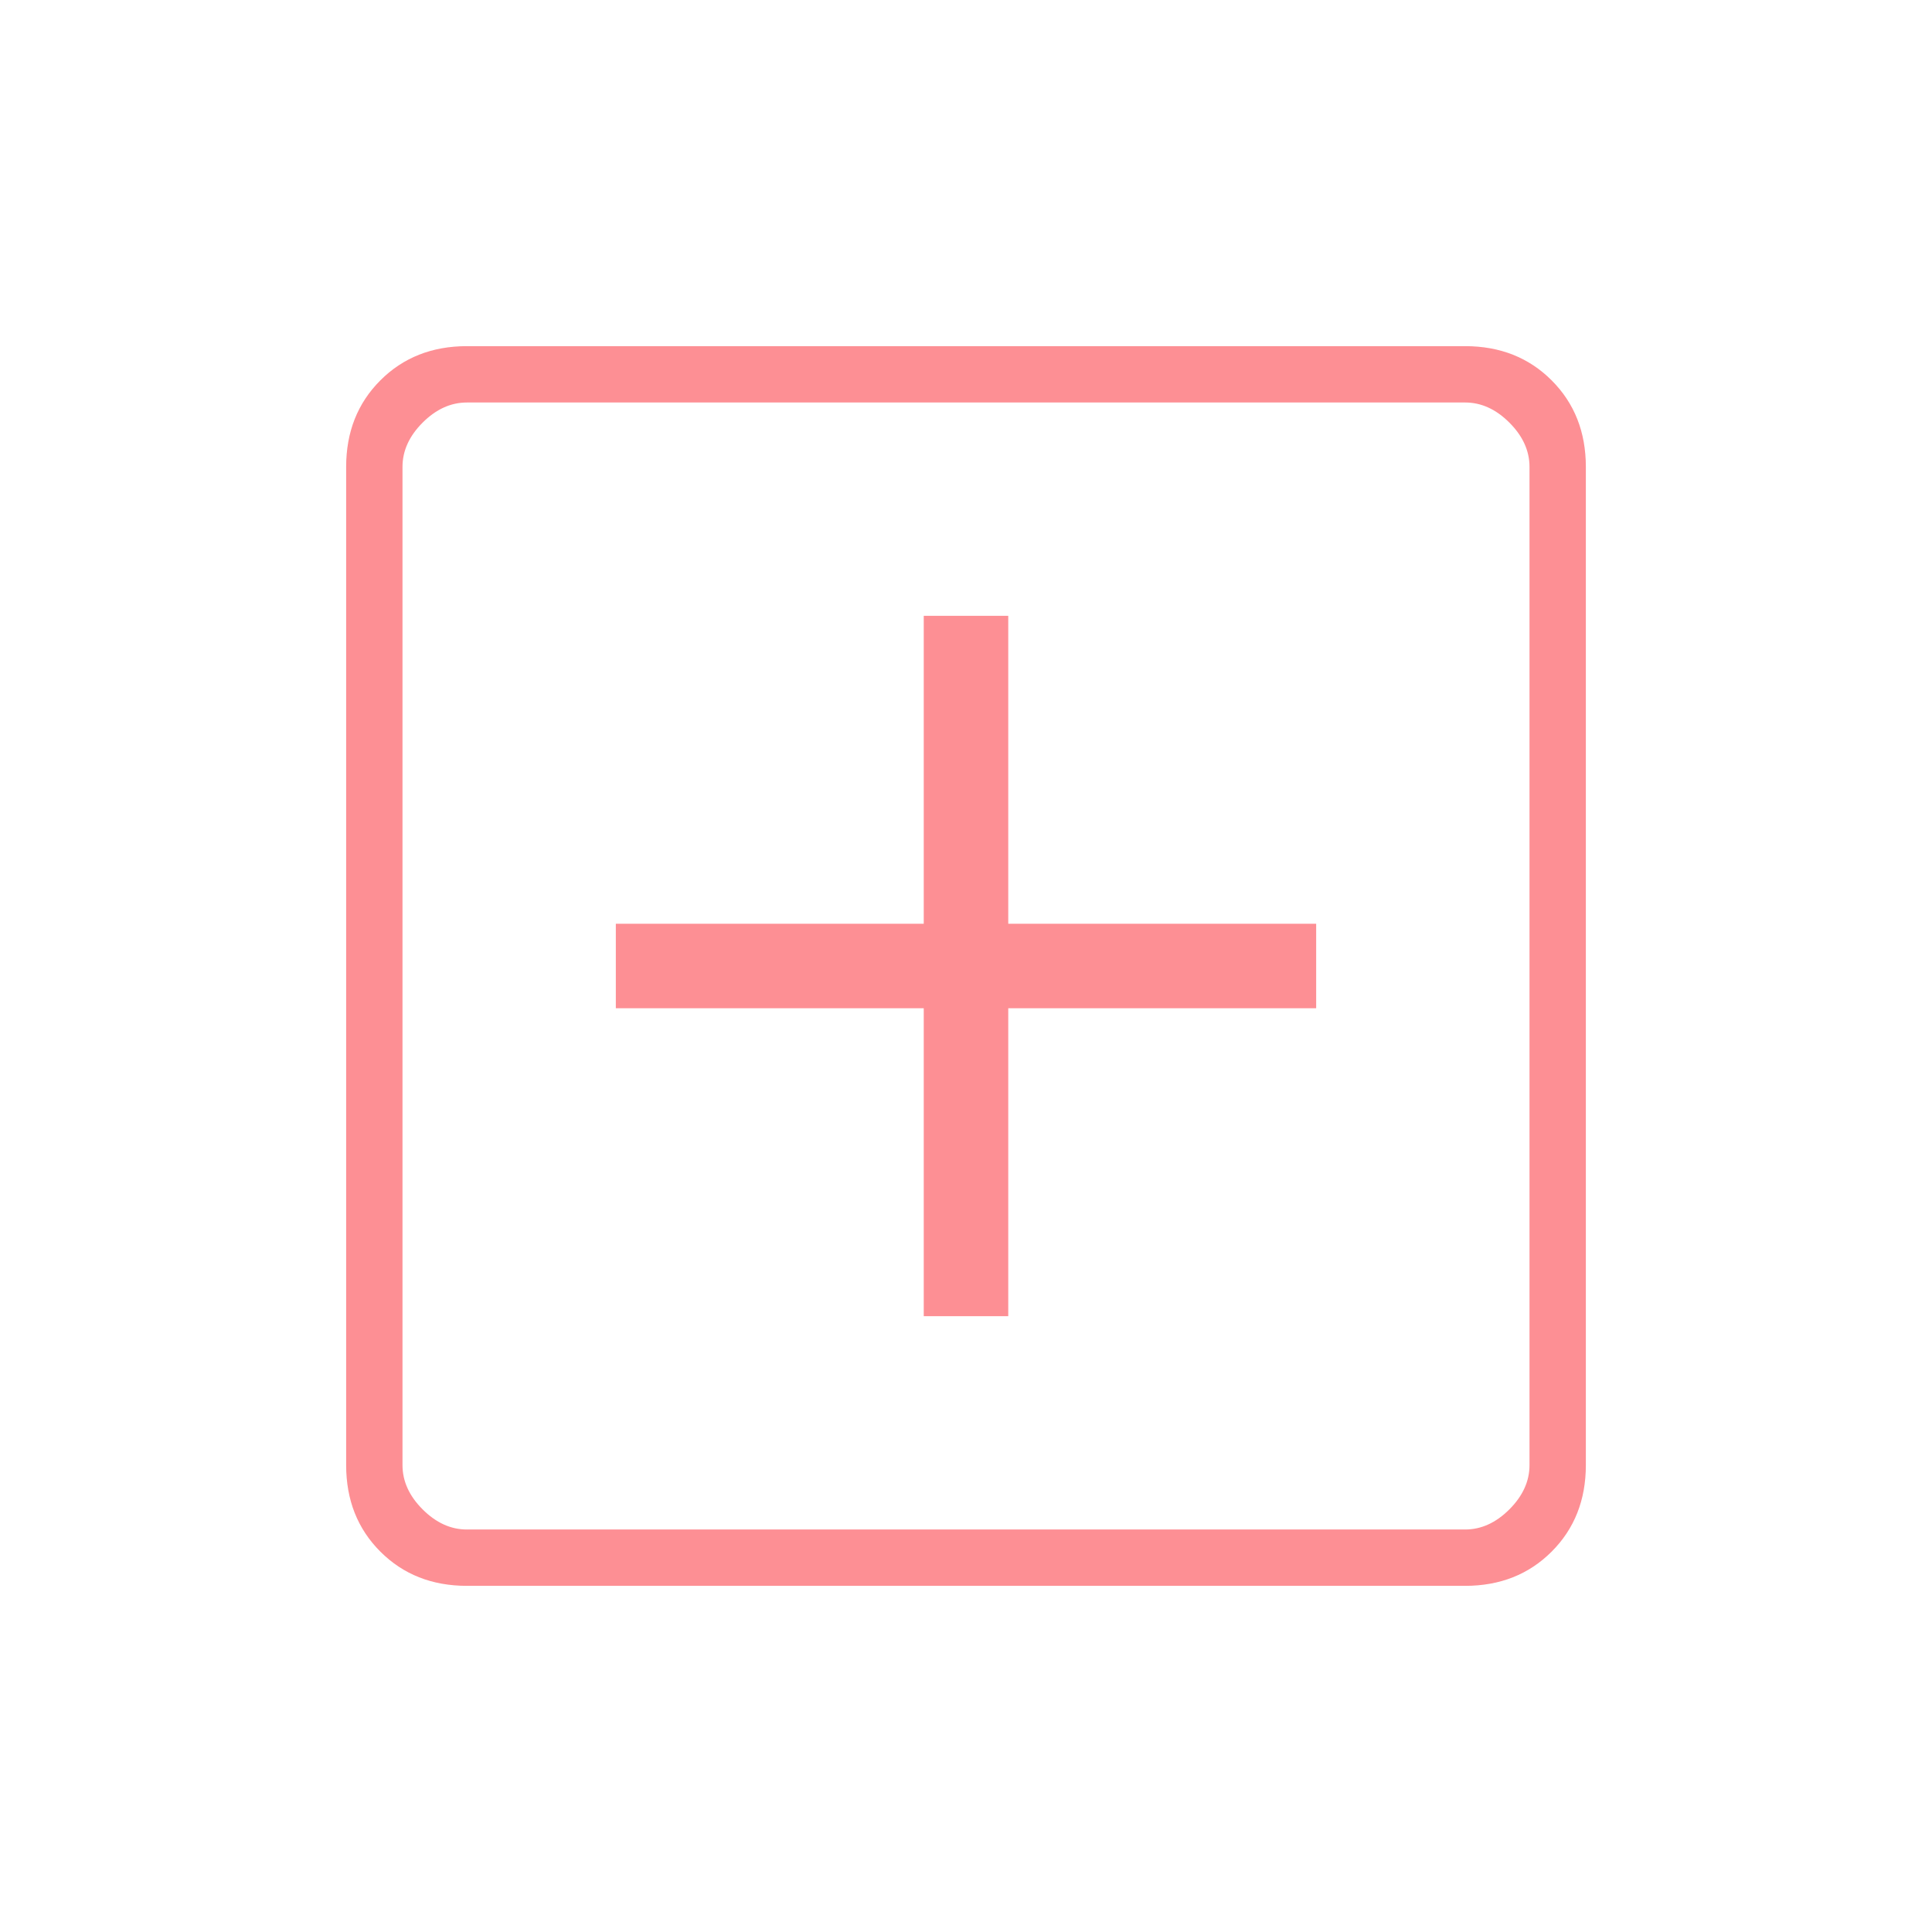 <svg fill="#fd8f94" width="24px" viewBox="0 -960 960 960" height="24px" xmlns="http://www.w3.org/2000/svg"><path d="M459-306h42v-153h153v-42H501v-153h-42v153H306v42h153v153ZM232-172q-26 0-43-17t-17-43v-496q0-26 17-43t43-17h496q26 0 43 17t17 43v496q0 26-17 43t-43 17H232Zm0-28h496q12 0 22-10t10-22v-496q0-12-10-22t-22-10H232q-12 0-22 10t-10 22v496q0 12 10 22t22 10Zm-32-560v560-560Z"></path></svg>